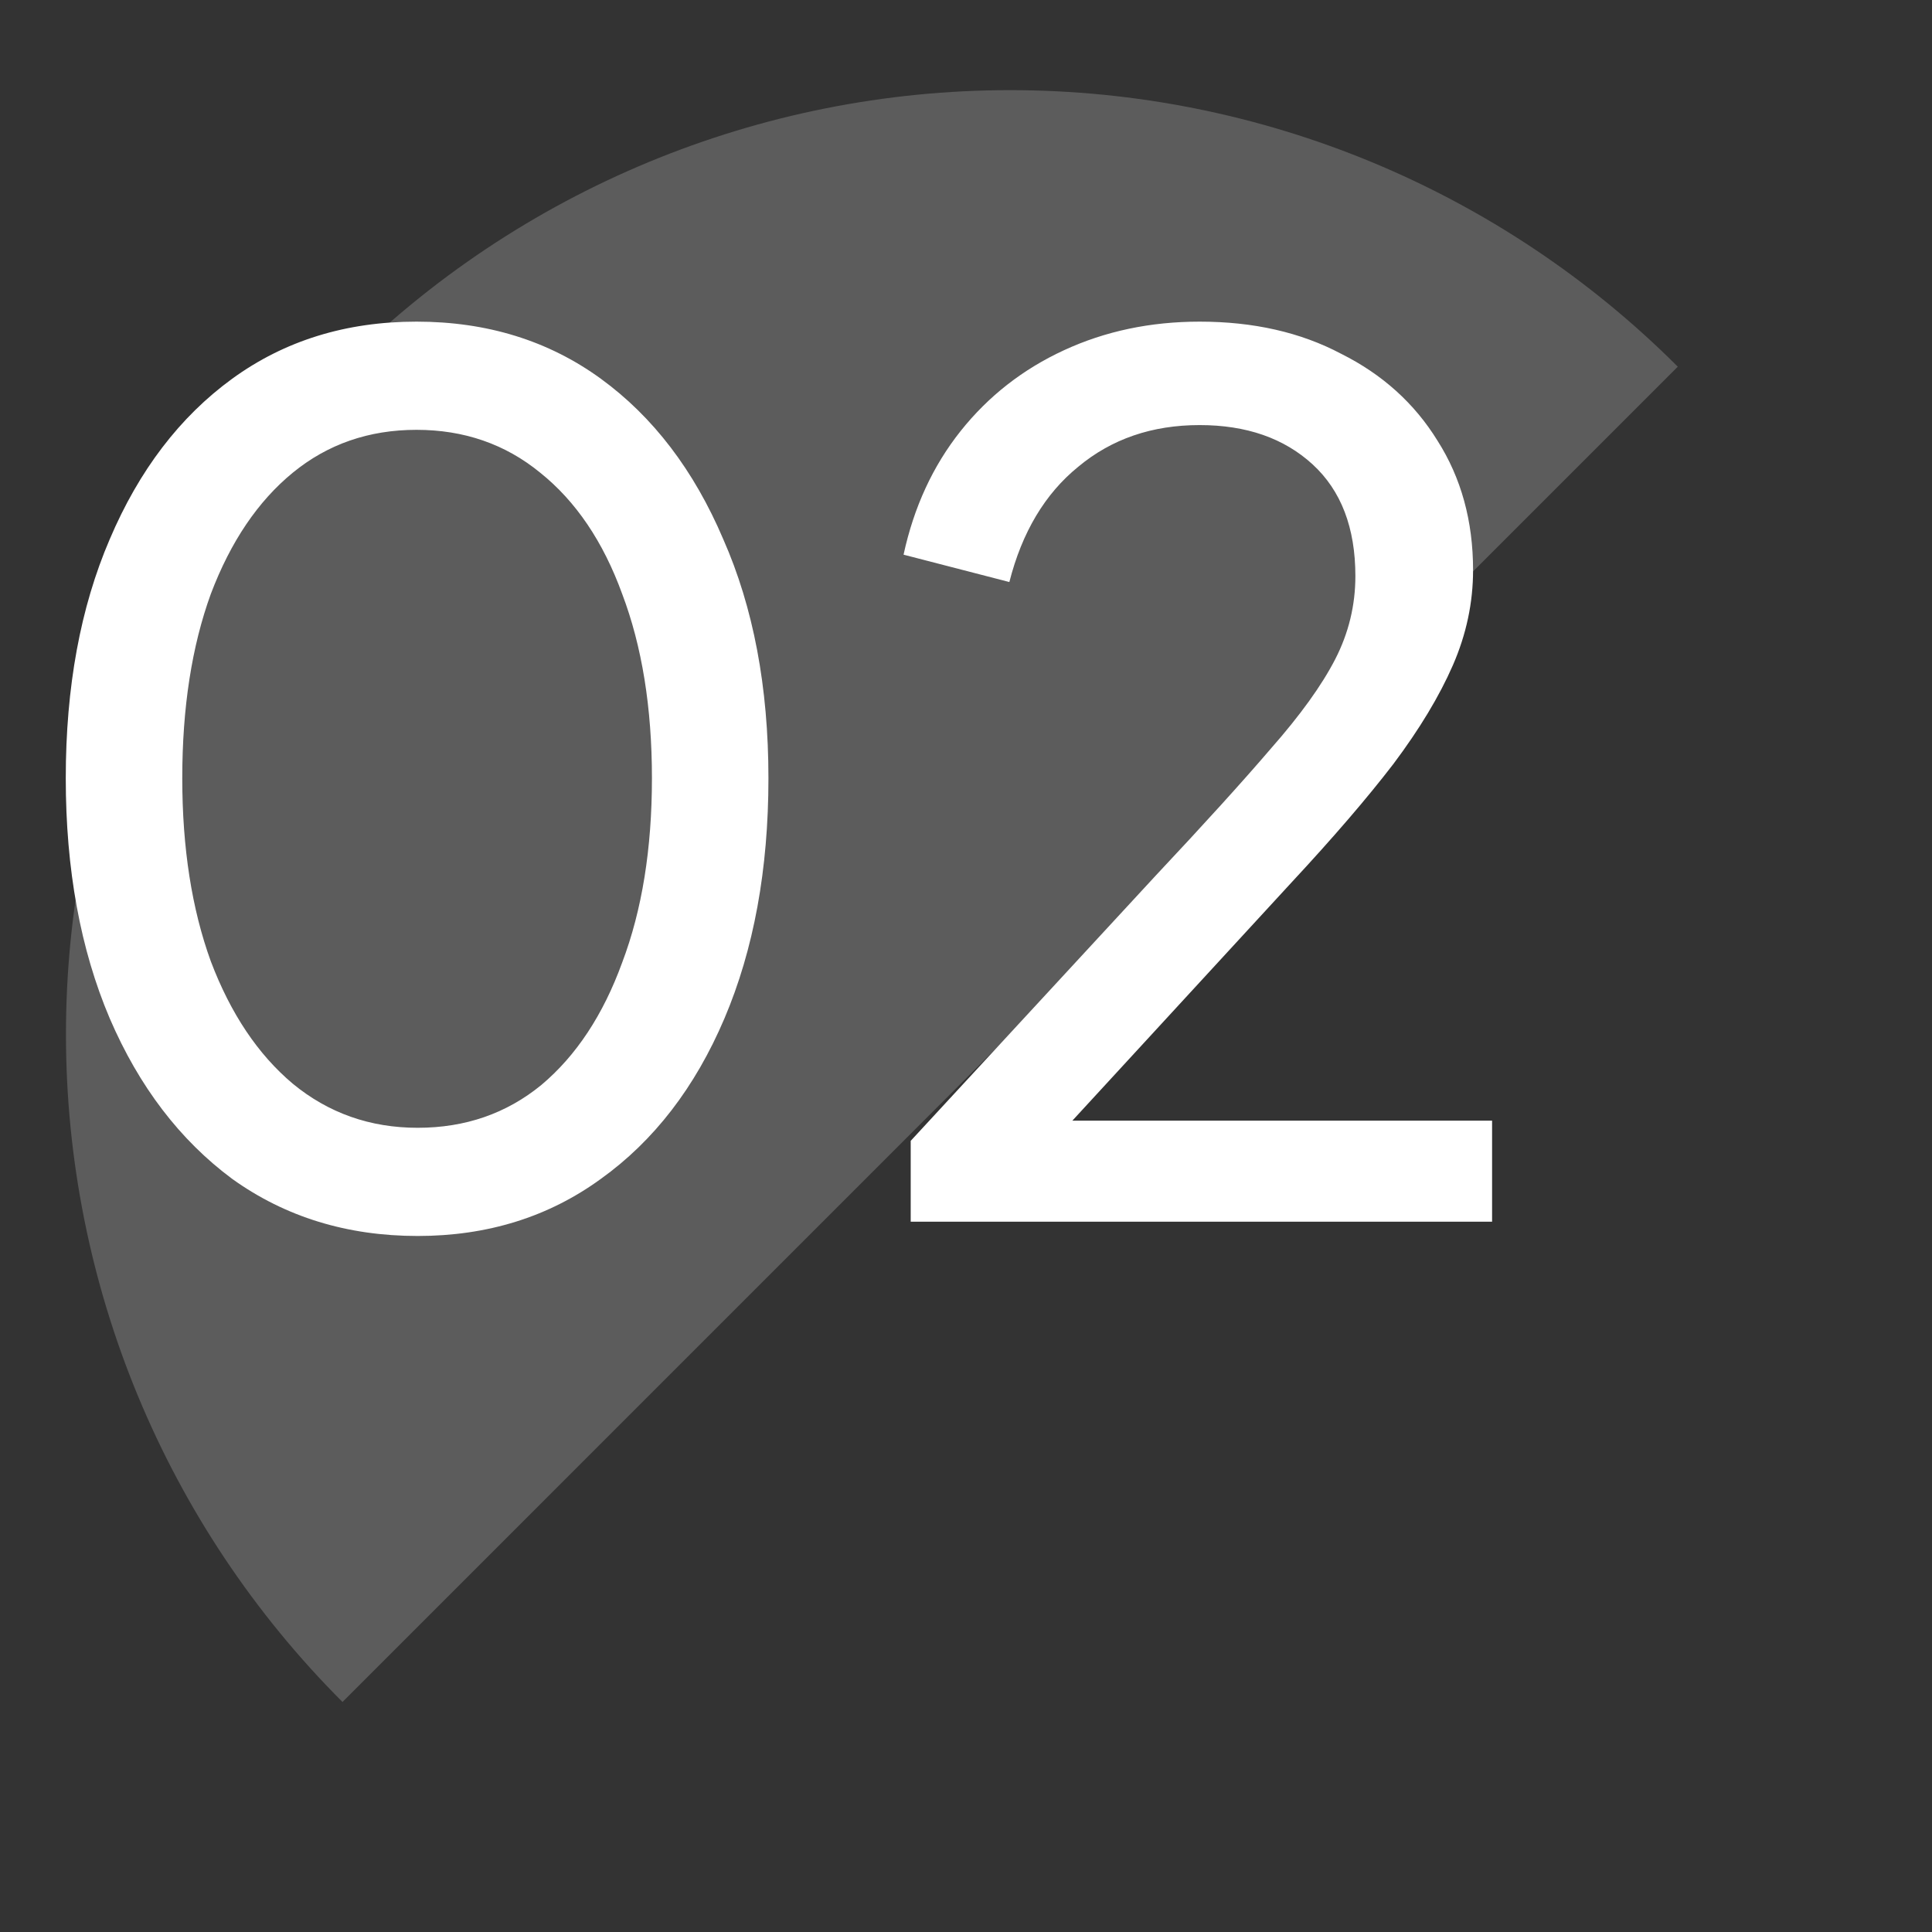 <svg width="50" height="50" viewBox="0 0 50 50" fill="none" xmlns="http://www.w3.org/2000/svg">
<rect x="0" y="0" width="50" height="50" fill="#333333" stroke="none"/>
<path opacity="0.2" d="M43.421 9.49C38.839 4.907 32.623 2.333 26.142 2.333C19.662 2.333 13.447 4.907 8.864 9.49C4.281 14.072 1.707 20.288 1.707 26.768C1.707 33.249 4.281 39.464 8.864 44.047L26.142 26.768L43.421 9.49Z" fill="white"/>
<path d="M10.81 31.987C8.984 31.987 7.384 31.495 6.01 30.51C4.656 29.505 3.599 28.12 2.84 26.356C2.081 24.571 1.702 22.499 1.702 20.14C1.702 17.781 2.081 15.72 2.84 13.955C3.599 12.171 4.656 10.786 6.01 9.801C7.364 8.817 8.953 8.324 10.779 8.324C12.605 8.324 14.195 8.817 15.549 9.801C16.902 10.786 17.959 12.171 18.718 13.955C19.497 15.72 19.887 17.781 19.887 20.14C19.887 22.499 19.508 24.571 18.749 26.356C17.99 28.141 16.923 29.525 15.549 30.51C14.195 31.495 12.615 31.987 10.81 31.987ZM10.81 29.187C12.041 29.187 13.107 28.818 14.01 28.079C14.913 27.32 15.61 26.264 16.102 24.91C16.615 23.556 16.872 21.966 16.872 20.14C16.872 18.314 16.615 16.725 16.102 15.371C15.61 14.017 14.902 12.971 13.979 12.232C13.077 11.494 12.01 11.124 10.779 11.124C9.548 11.124 8.482 11.494 7.579 12.232C6.676 12.971 5.969 14.017 5.456 15.371C4.964 16.725 4.717 18.314 4.717 20.14C4.717 21.945 4.964 23.525 5.456 24.879C5.969 26.233 6.676 27.289 7.579 28.048C8.502 28.807 9.579 29.187 10.81 29.187ZM23.569 31.618V29.525L29.907 22.663C31.159 21.33 32.154 20.233 32.892 19.371C33.651 18.509 34.205 17.74 34.554 17.063C34.902 16.386 35.077 15.668 35.077 14.909C35.077 13.658 34.707 12.694 33.969 12.017C33.23 11.34 32.256 11.001 31.046 11.001C29.815 11.001 28.769 11.36 27.907 12.078C27.046 12.776 26.451 13.771 26.122 15.063L23.384 14.355C23.651 13.124 24.143 12.058 24.861 11.155C25.579 10.253 26.471 9.555 27.538 9.063C28.605 8.57 29.774 8.324 31.046 8.324C32.441 8.324 33.661 8.601 34.707 9.155C35.774 9.688 36.605 10.437 37.2 11.401C37.815 12.366 38.123 13.483 38.123 14.755C38.123 15.596 37.949 16.417 37.6 17.217C37.251 18.017 36.738 18.868 36.061 19.771C35.384 20.653 34.502 21.679 33.415 22.848L27.753 29.002H38.615V31.618H23.569Z" fill="white"/>
</svg>
